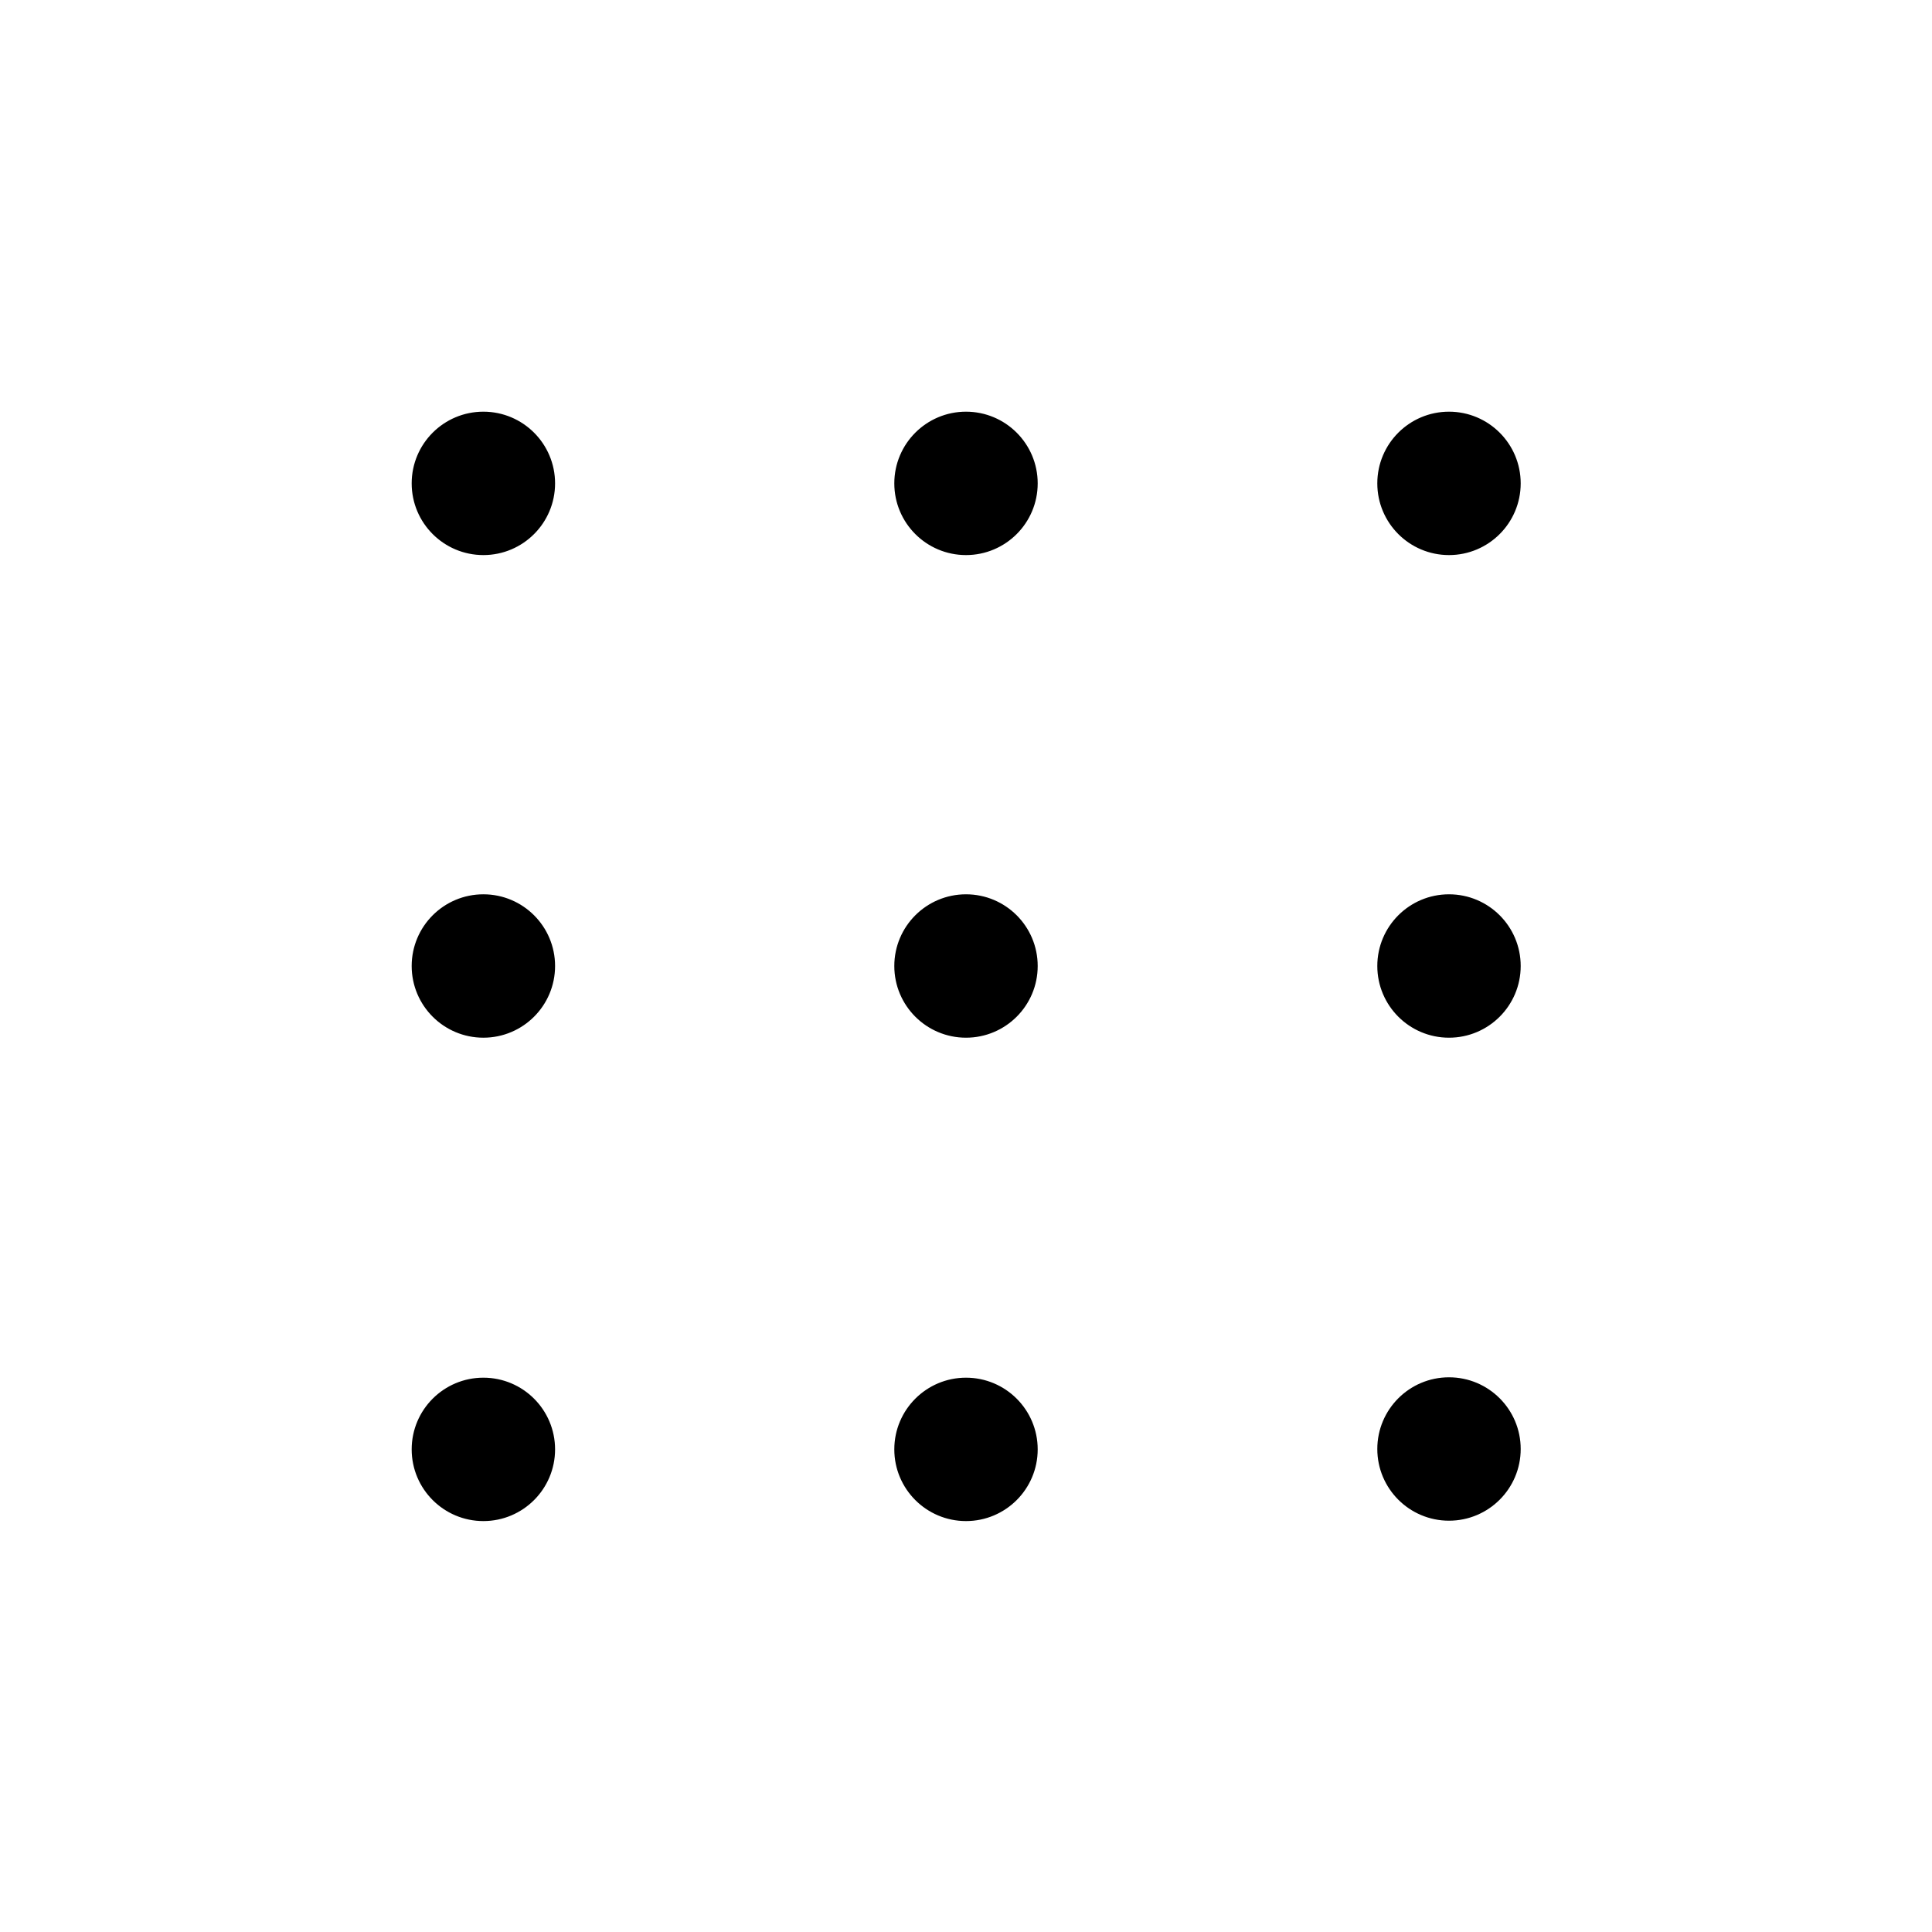 <?xml version="1.0" encoding="utf-8"?>
<!-- Generator: Adobe Illustrator 22.1.0, SVG Export Plug-In . SVG Version: 6.00 Build 0)  -->
<svg version="1.1" id="Layer_1" xmlns="http://www.w3.org/2000/svg" xmlns:xlink="http://www.w3.org/1999/xlink" x="0px" y="0px"
	 viewBox="0 0 512 512" style="enable-background:new 0 0 512 512;" xml:space="preserve">
<style type="text/css">
	.st0{stroke:#000000;stroke-miterlimit:10;}
</style>
<circle class="st0" cx="128.1" cy="128.1" r="18.5"/>
<circle class="st0" cx="256" cy="256" r="18.5"/>
<circle class="st0" cx="256" cy="128.1" r="18.5"/>
<circle class="st0" cx="384" cy="128.1" r="18.5"/>
<circle class="st0" cx="128.1" cy="256" r="18.5"/>
<circle class="st0" cx="384" cy="256" r="18.5"/>
<circle class="st0" cx="256" cy="384.1" r="18.5"/>
<circle class="st0" cx="128.1" cy="384.1" r="18.5"/>
<circle class="st0" cx="384" cy="384" r="18.5"/>
</svg>
